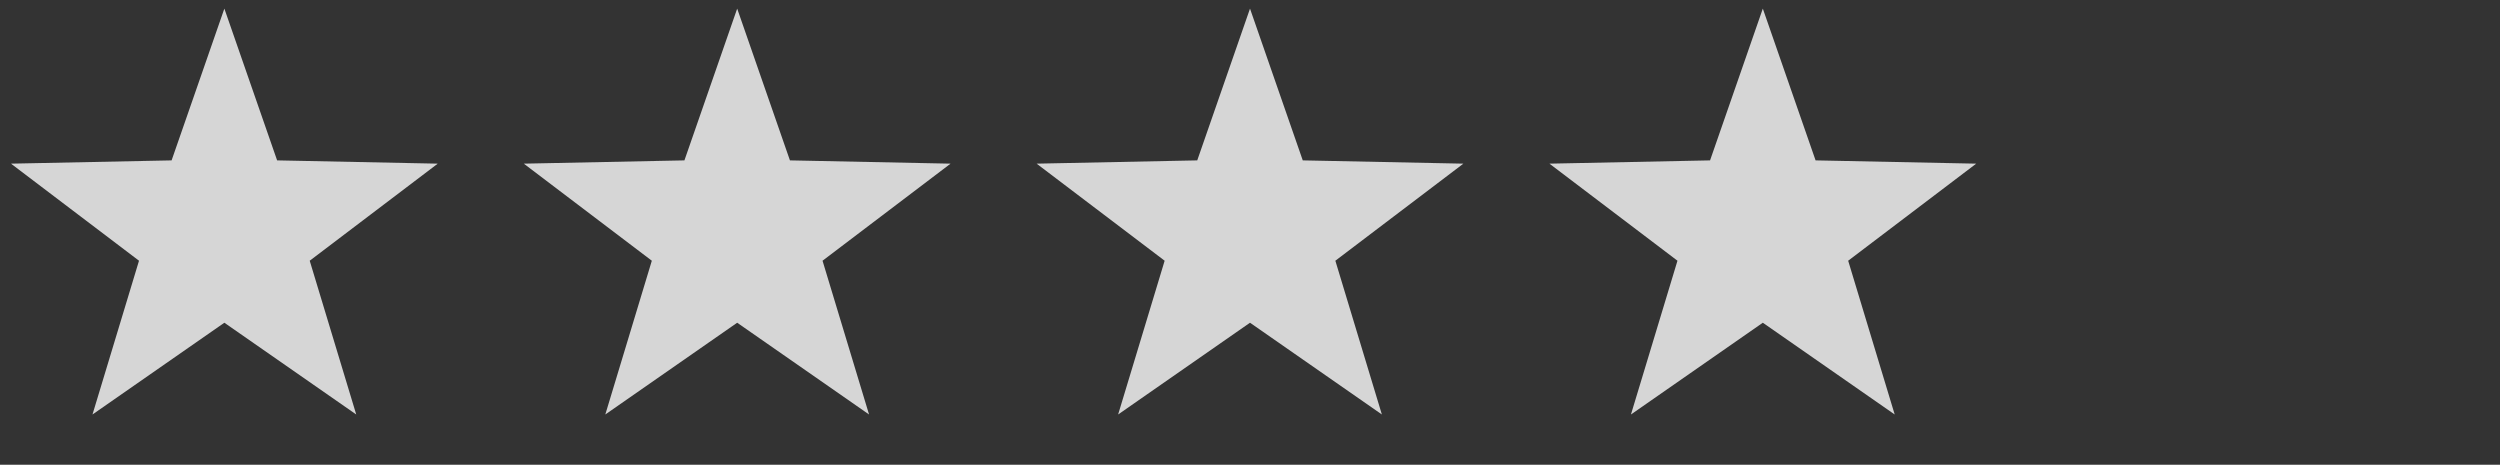 <svg width="156" height="29" viewBox="0 0 156 29" fill="none" xmlns="http://www.w3.org/2000/svg">
<rect x="0" y="0" width="156" height="29" fill="#333333" stroke="none"/>
<path d="M14 0.538L17.292 10.008L27.315 10.212L19.326 16.269L22.229 25.864L14 20.138L5.771 25.864L8.674 16.269L0.685 10.212L10.708 10.008L14 0.538Z" fill="white" fill-opacity="0.8"/>
<path d="M46 0.538L49.292 10.008L59.315 10.212L51.326 16.269L54.229 25.864L46 20.138L37.771 25.864L40.674 16.269L32.685 10.212L42.708 10.008L46 0.538Z" fill="white" fill-opacity="0.8"/>
<path d="M78 0.538L81.292 10.008L91.315 10.212L83.326 16.269L86.229 25.864L78 20.138L69.771 25.864L72.674 16.269L64.685 10.212L74.708 10.008L78 0.538Z" fill="white" fill-opacity="0.8"/>
<path d="M110 0.538L113.292 10.008L123.315 10.212L115.326 16.269L118.229 25.864L110 20.138L101.771 25.864L104.674 16.269L96.685 10.212L106.708 10.008L110 0.538Z" fill="white" fill-opacity="0.8"/>
</svg>
